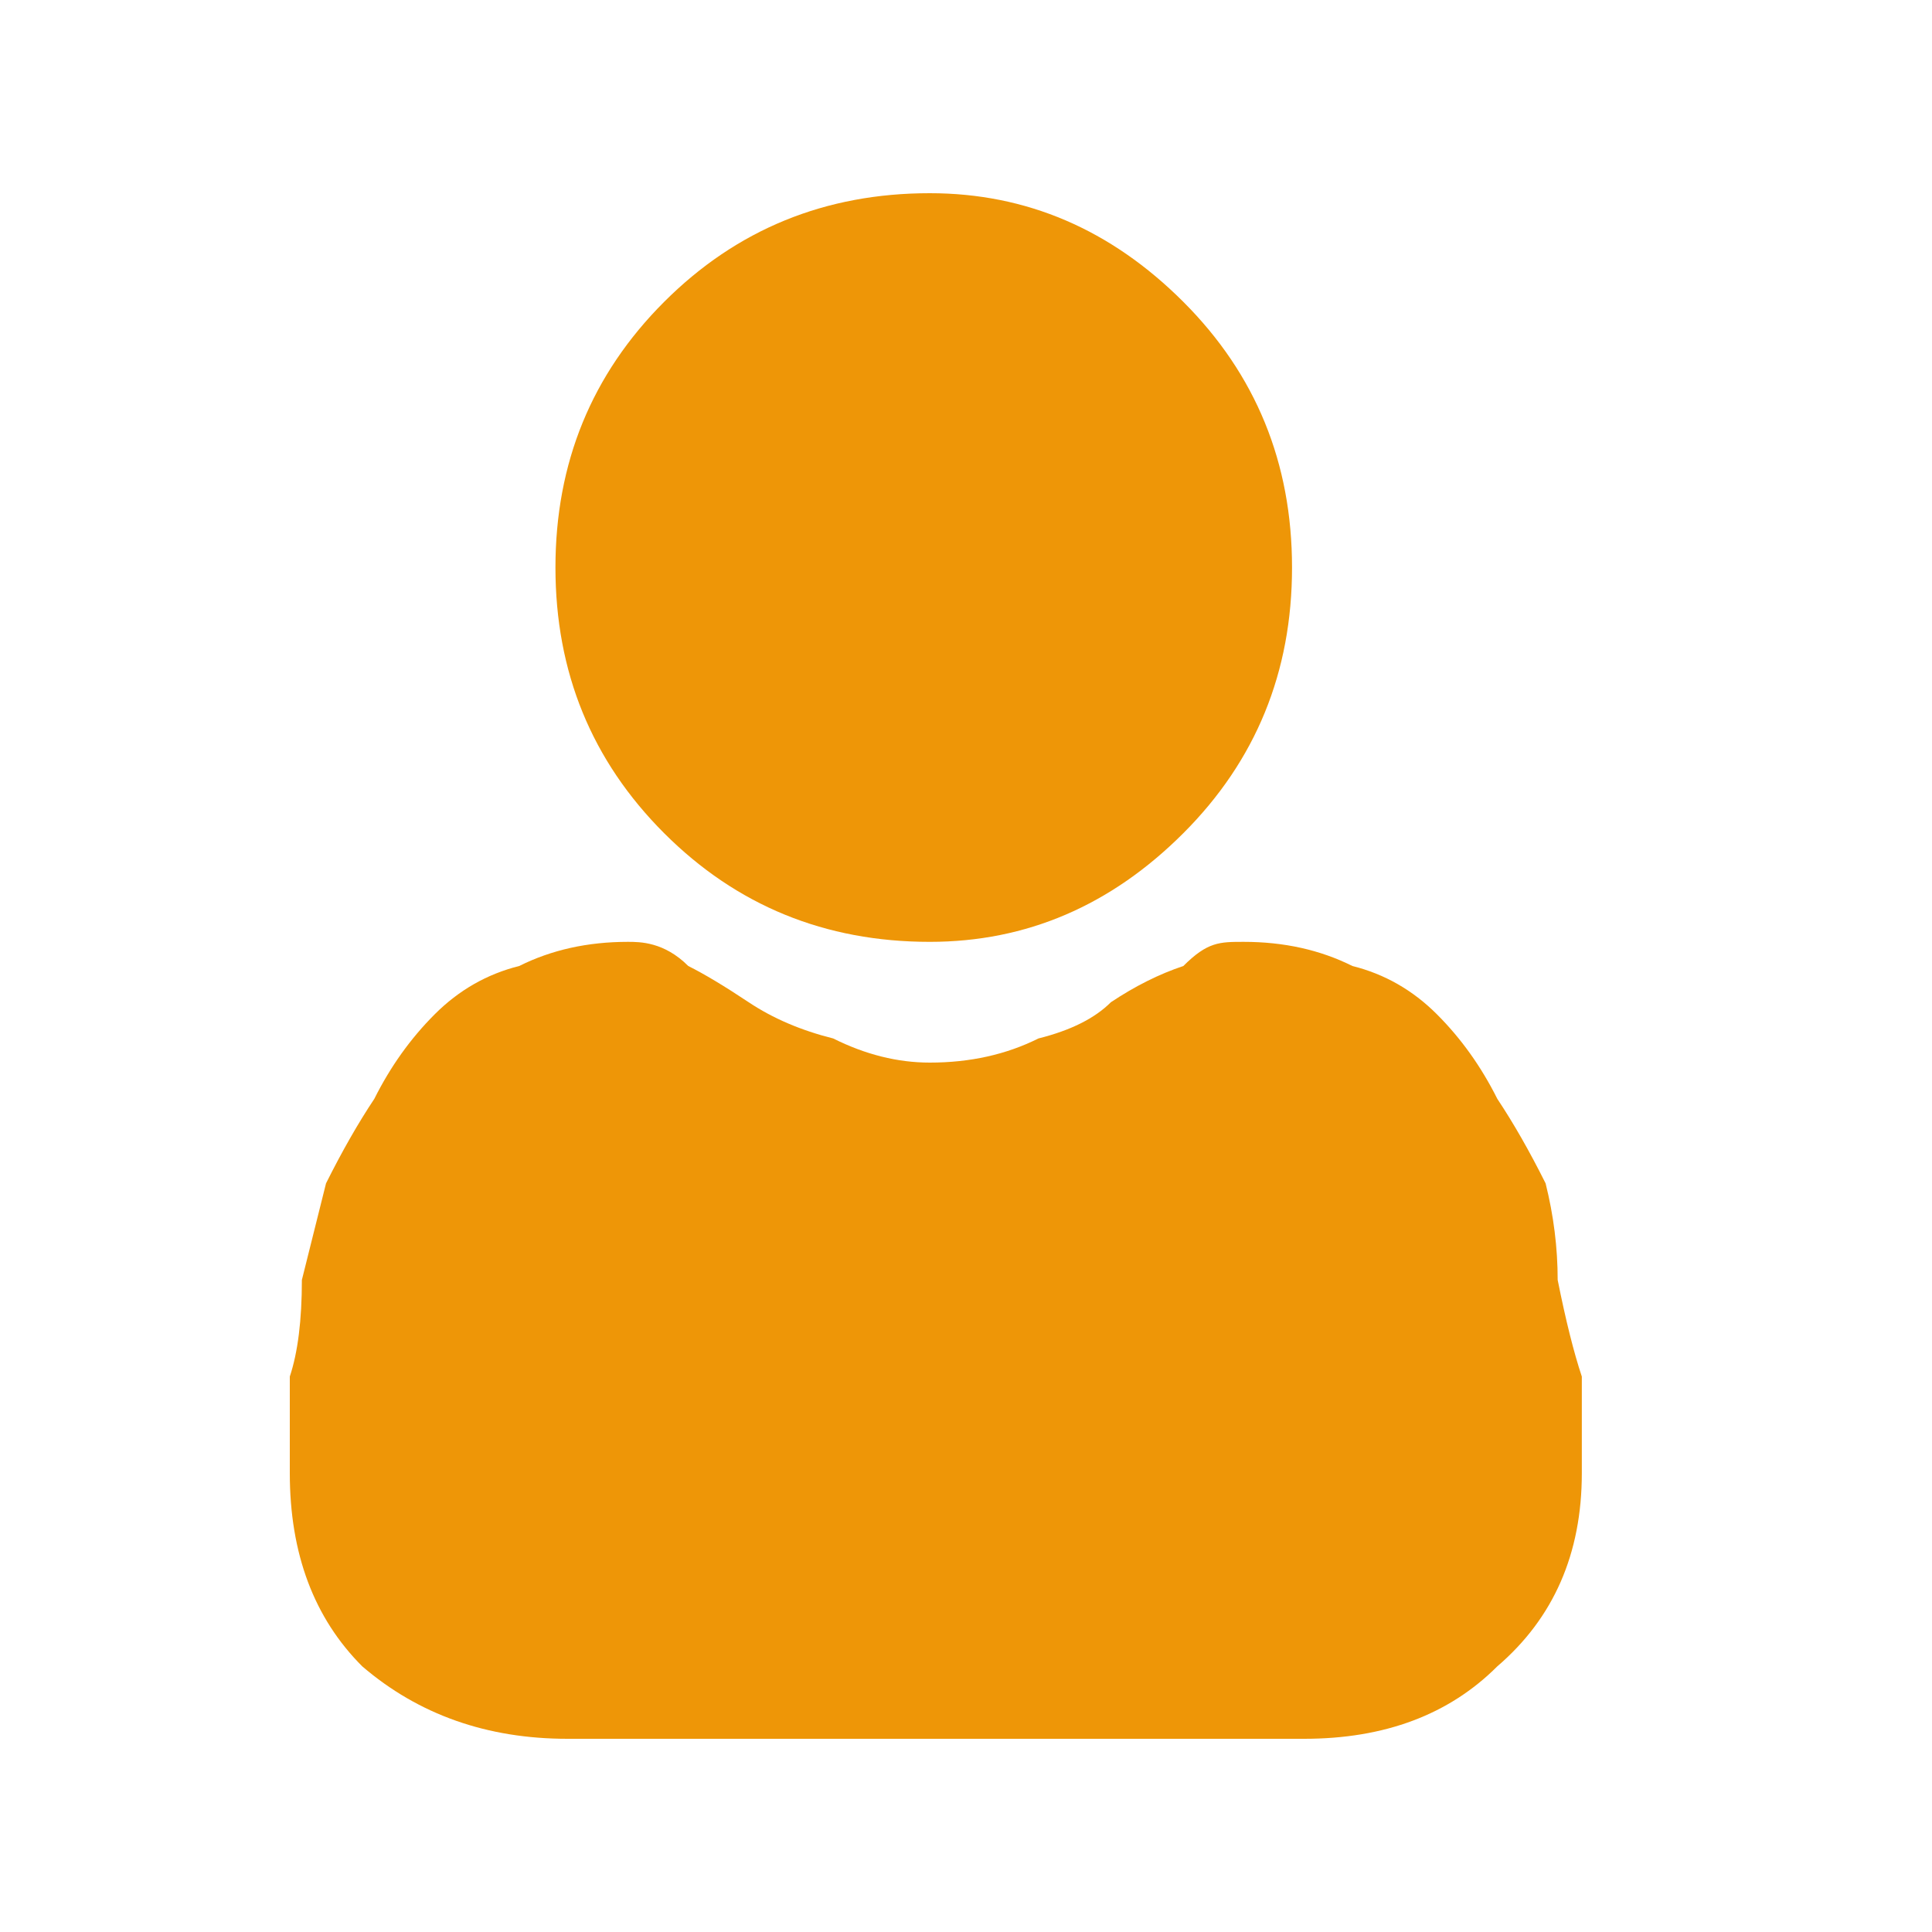 <svg version="1.2" xmlns="http://www.w3.org/2000/svg" viewBox="0 0 16 16" width="16" height="16">
	<title>Frame 7</title>
	<style>
		.s0 { fill: #ee9607 } 
	</style>
	<path class="s0" d="m7.7 7.8q1.2 0 2.1-0.9 0.9-0.9 0.9-2.2 0-1.3-0.9-2.2-0.9-0.9-2.1-0.9-1.3 0-2.2 0.9-0.9 0.9-0.9 2.2 0 1.3 0.9 2.2 0.9 0.9 2.2 0.9z"/>
	<path class="s0" d="m13.1 11.4q-0.1-0.3-0.2-0.8 0-0.4-0.1-0.8-0.2-0.4-0.4-0.7-0.2-0.4-0.5-0.7-0.3-0.3-0.7-0.4-0.4-0.2-0.9-0.2c-0.2 0-0.3 0-0.5 0.2q-0.3 0.1-0.6 0.3-0.2 0.2-0.6 0.3-0.4 0.2-0.9 0.2-0.4 0-0.8-0.2-0.4-0.1-0.7-0.3-0.3-0.2-0.5-0.3c-0.2-0.2-0.4-0.2-0.5-0.2q-0.5 0-0.9 0.2-0.4 0.1-0.7 0.4-0.3 0.3-0.5 0.7-0.2 0.3-0.4 0.7-0.1 0.4-0.2 0.8 0 0.5-0.1 0.8 0 0.4 0 0.8 0 1 0.6 1.6 0.7 0.6 1.7 0.6h6.1q1 0 1.6-0.6 0.7-0.6 0.7-1.6 0-0.4 0-0.8z"/>
</svg>